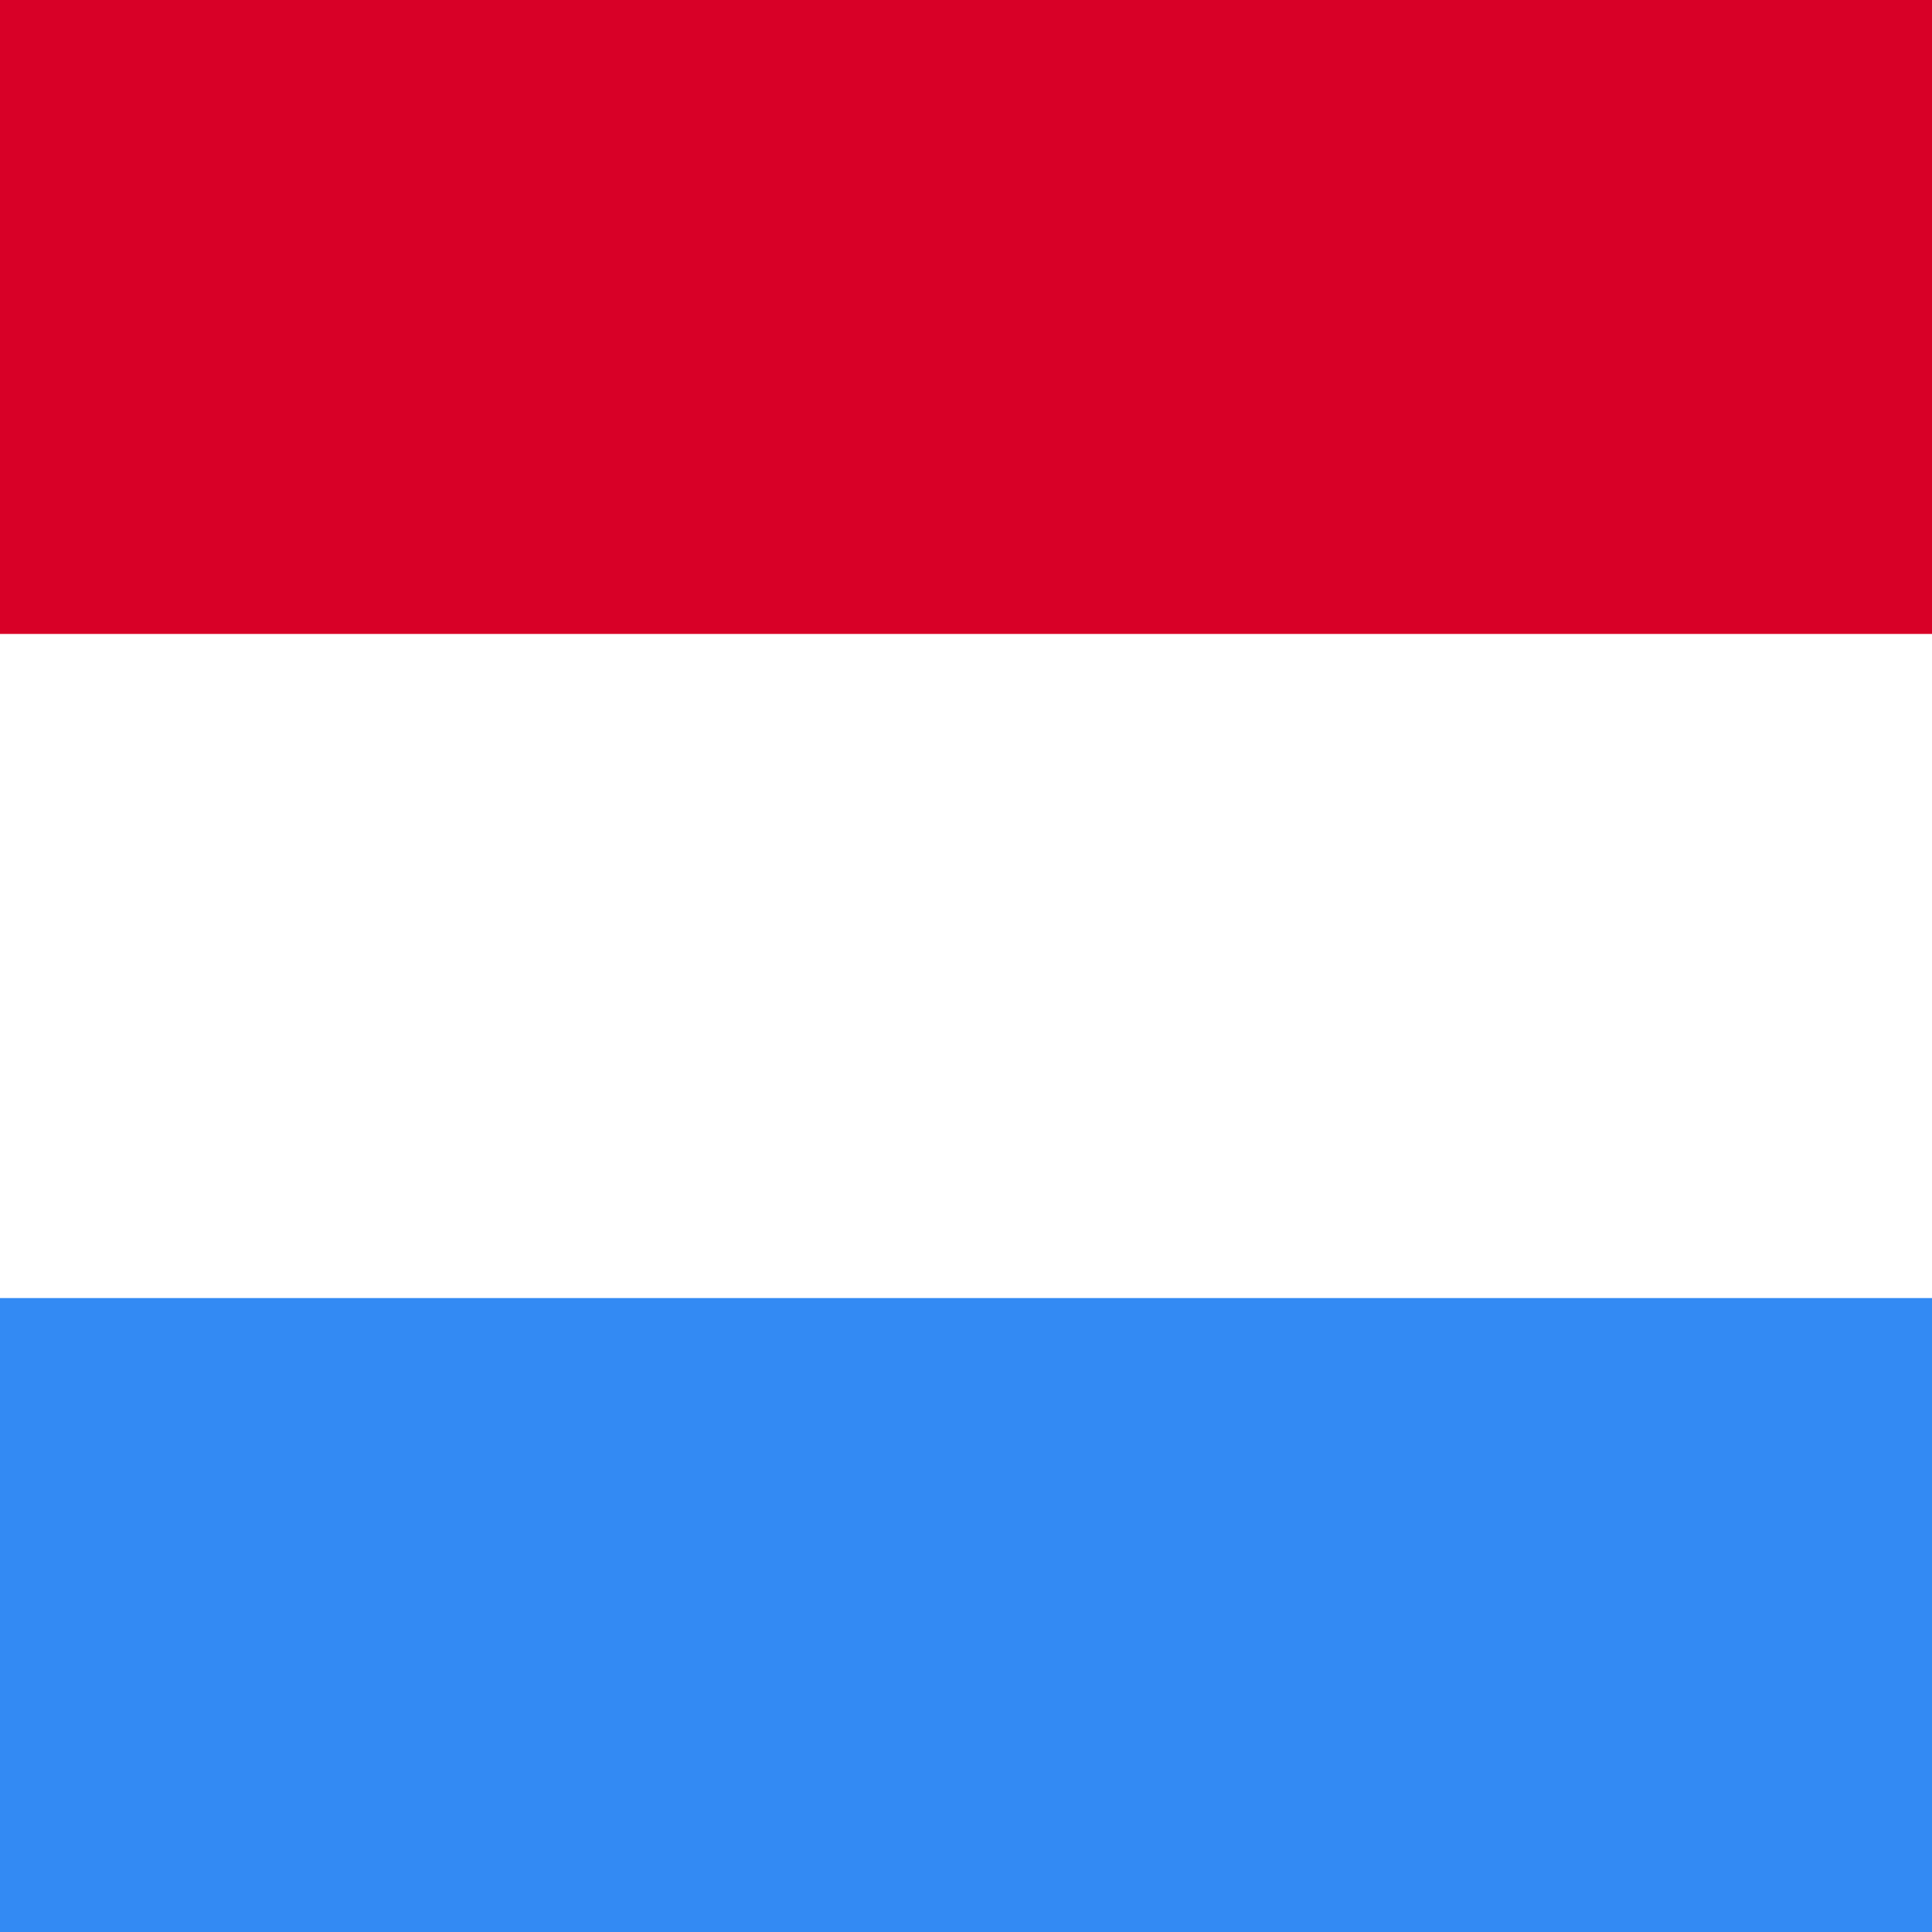 <svg xmlns="http://www.w3.org/2000/svg" width="512" height="512" fill="none"><rect width="100%" height="100%" fill="#333333" stroke="none"/><path fill="#ffffff" d="M0 136h512v240H0z"/><path fill="#338af3" d="M0 344h512v168H0z"/><path fill="#d80027" d="M0 0h512v168H0z"/></svg>
